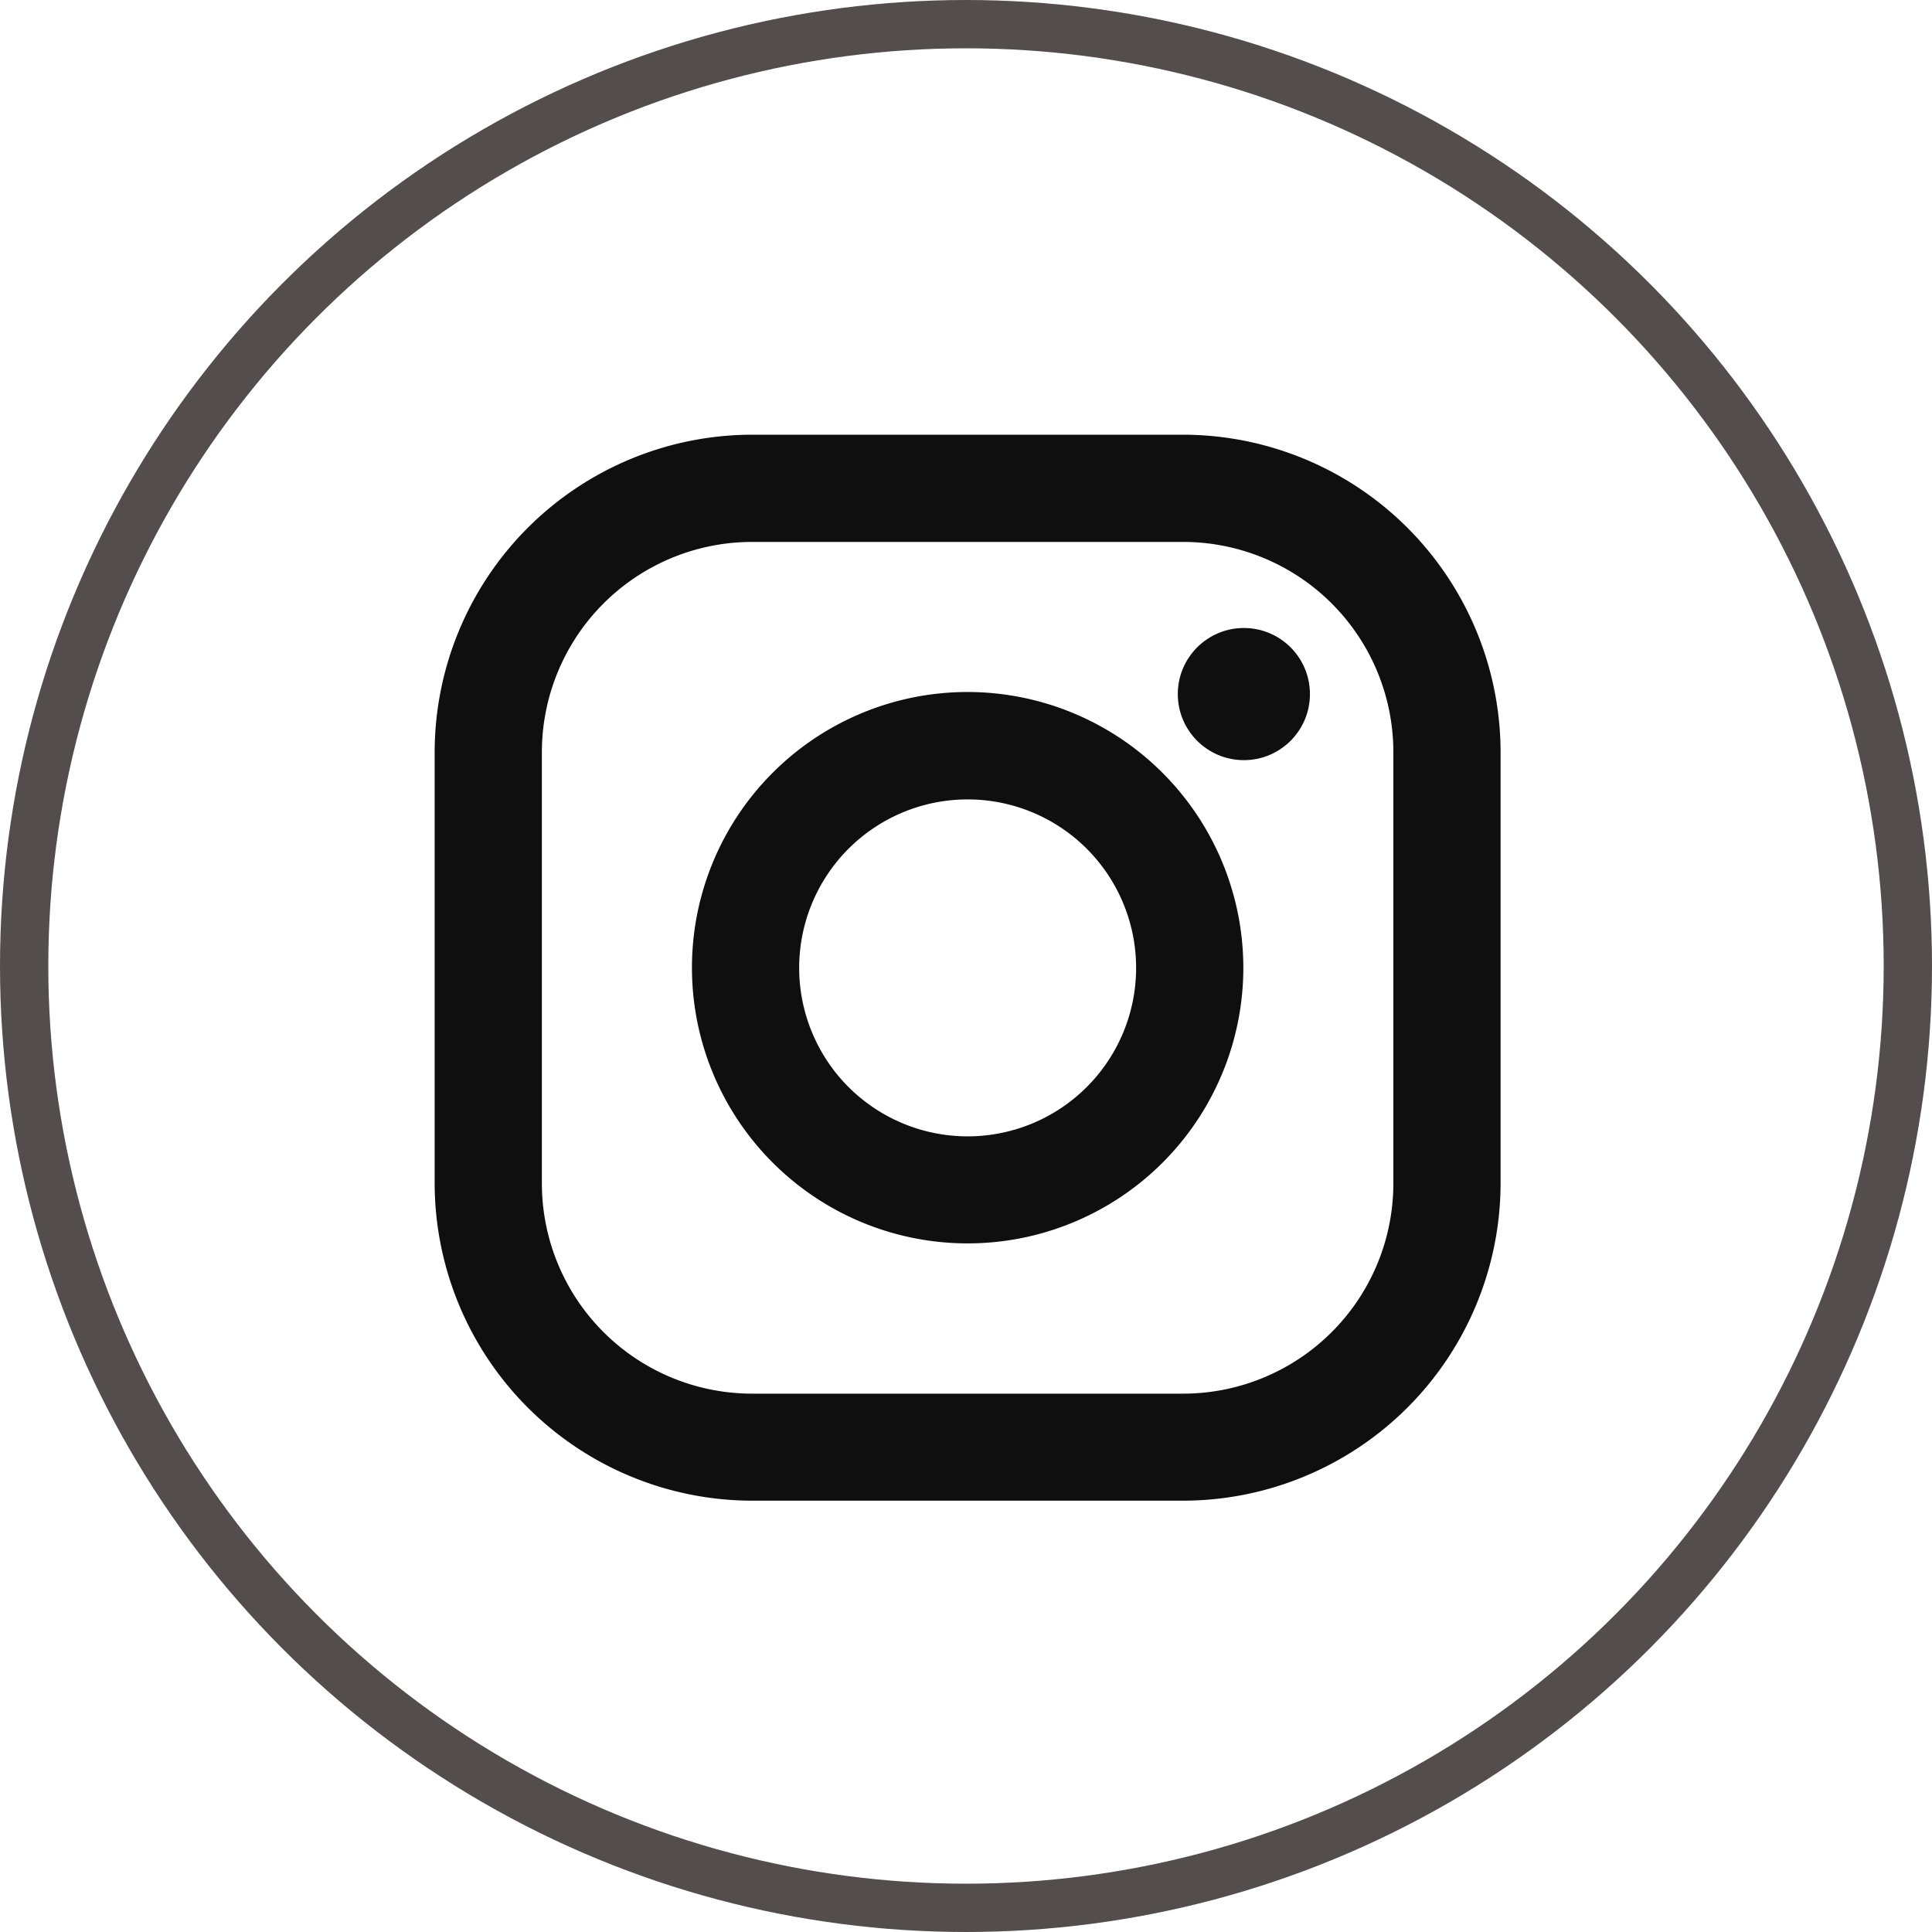<svg xmlns="http://www.w3.org/2000/svg" width="40" height="40" viewBox="0 0 40 40">
  <g id="Group_132" data-name="Group 132" transform="translate(-741 -4311)">
    <g id="Ellipse_5" data-name="Ellipse 5" transform="translate(741 4311)" fill="none" stroke="#534d4d" stroke-width="1">
      <circle cx="20" cy="20" r="20" stroke="none"/>
      <circle cx="20" cy="20" r="19.5" fill="none"/>
    </g>
    <g id="Group_131" data-name="Group 131" transform="translate(0.052 0.034)">
      <path id="XMLID_17_" d="M15.495,0H6.575A6.582,6.582,0,0,0,0,6.575V15.5A6.582,6.582,0,0,0,6.575,22.07h8.92A6.582,6.582,0,0,0,22.069,15.5V6.575A6.582,6.582,0,0,0,15.495,0Zm4.354,15.5a4.354,4.354,0,0,1-4.354,4.354H6.575A4.354,4.354,0,0,1,2.22,15.5V6.575A4.354,4.354,0,0,1,6.575,2.22h8.92a4.354,4.354,0,0,1,4.354,4.354V15.5Z" transform="translate(749.947 4319.966)" fill="#100f0f"/>
      <path id="XMLID_81_" d="M138.708,133a5.708,5.708,0,1,0,5.708,5.708A5.714,5.714,0,0,0,138.708,133Zm0,9.2a3.488,3.488,0,1,1,3.488-3.488A3.488,3.488,0,0,1,138.708,142.2Z" transform="translate(622.274 4192.293)" fill="#100f0f"/>
      <ellipse id="XMLID_83_" cx="1.368" cy="1.368" rx="1.368" ry="1.368" transform="translate(765.333 4323.968)" fill="#100f0f"/>
    </g>
  </g>
</svg>
